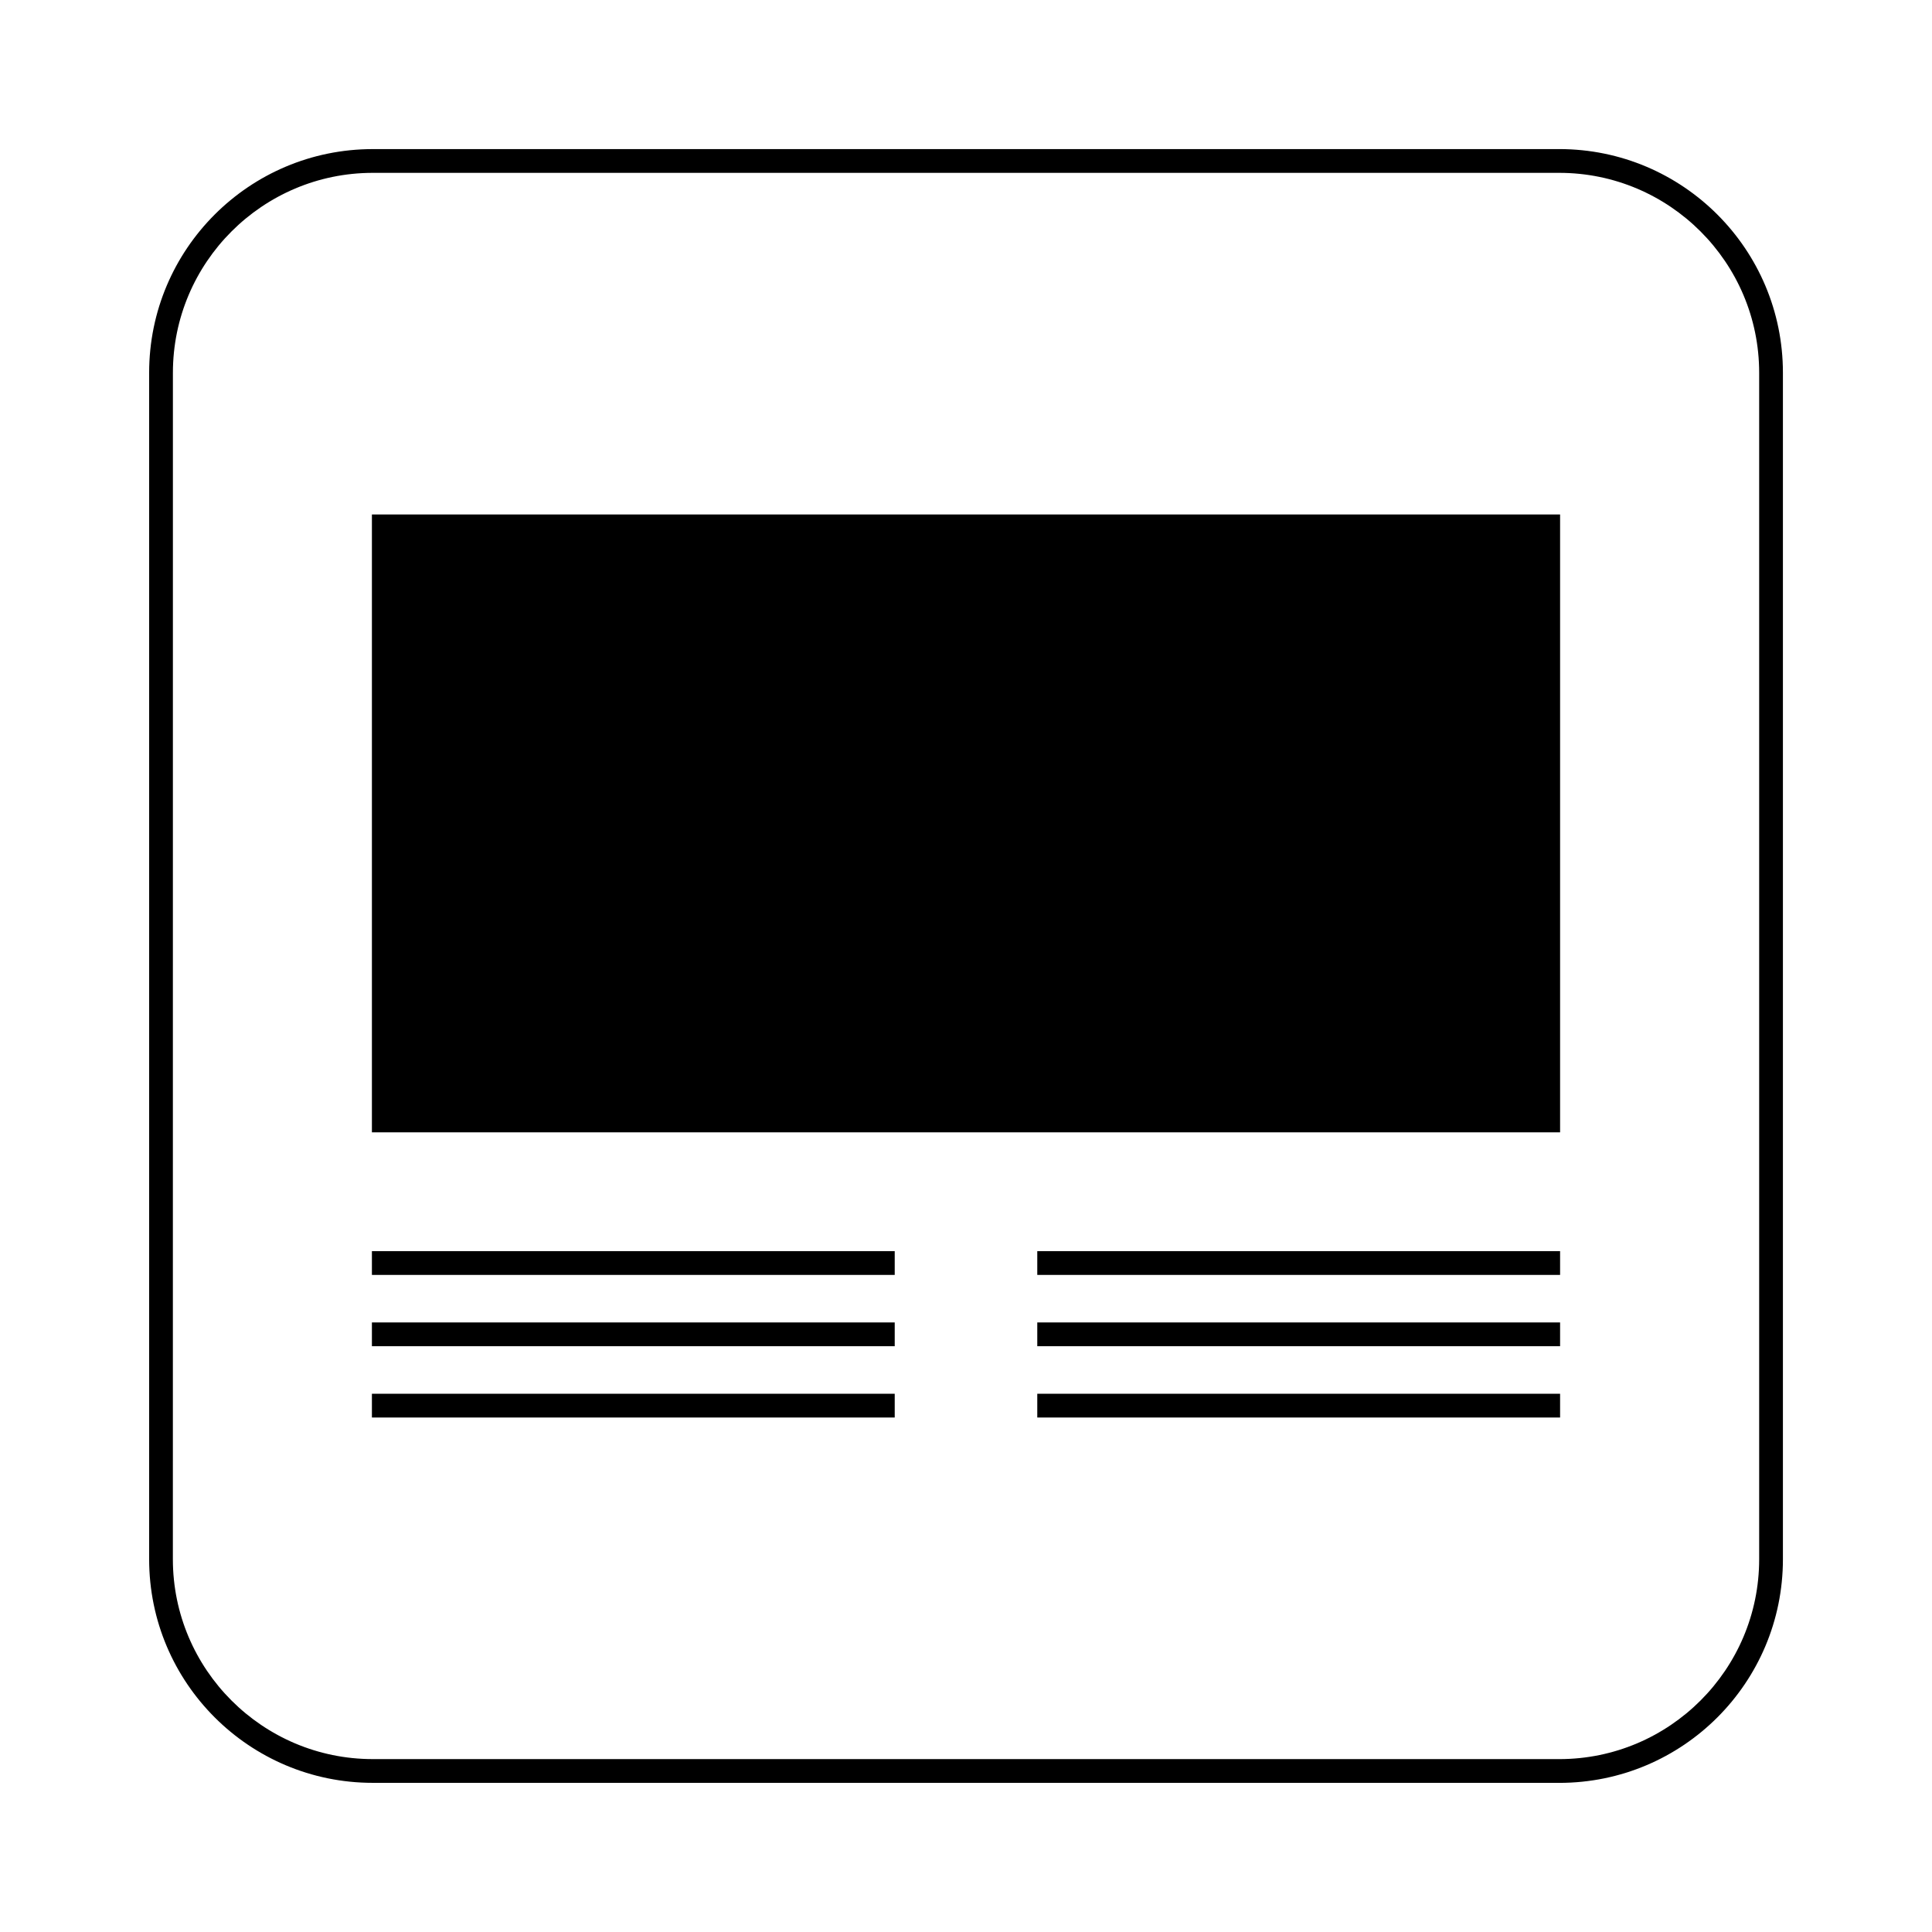 <?xml version="1.0" encoding="UTF-8"?>
<!-- Uploaded to: ICON Repo, www.svgrepo.com, Generator: ICON Repo Mixer Tools -->
<svg fill="#000000" width="800px" height="800px" version="1.1" viewBox="144 144 512 512" xmlns="http://www.w3.org/2000/svg">
 <g>
  <path d="m242.56 475.57h138.55v6.297h-138.55z"/>
  <path d="m242.56 494.46h138.55v6.297h-138.55z"/>
  <path d="m242.56 513.36h138.55v6.297h-138.55z"/>
  <path d="m418.89 475.57h138.55v6.297h-138.55z"/>
  <path d="m418.89 494.46h138.55v6.297h-138.55z"/>
  <path d="m418.89 513.36h138.55v6.297h-138.55z"/>
  <path d="m242.56 280.34h314.88v163.74h-314.88z"/>
  <path d="m242.79 616.48h314.43c32.73 0 59.27-26.535 59.27-59.27v-314.43c0-32.73-26.535-59.27-59.27-59.27l-314.43 0.004c-32.73 0-59.266 26.535-59.266 59.266v314.43c0 32.723 26.535 59.262 59.266 59.262zm-52.969-373.7c0-29.207 23.758-52.973 52.973-52.973h314.43c29.207 0 52.973 23.758 52.973 52.973v314.43c0 29.207-23.758 52.973-52.973 52.973l-314.44-0.004c-29.207 0-52.973-23.766-52.973-52.973z"/>
 </g>
</svg>